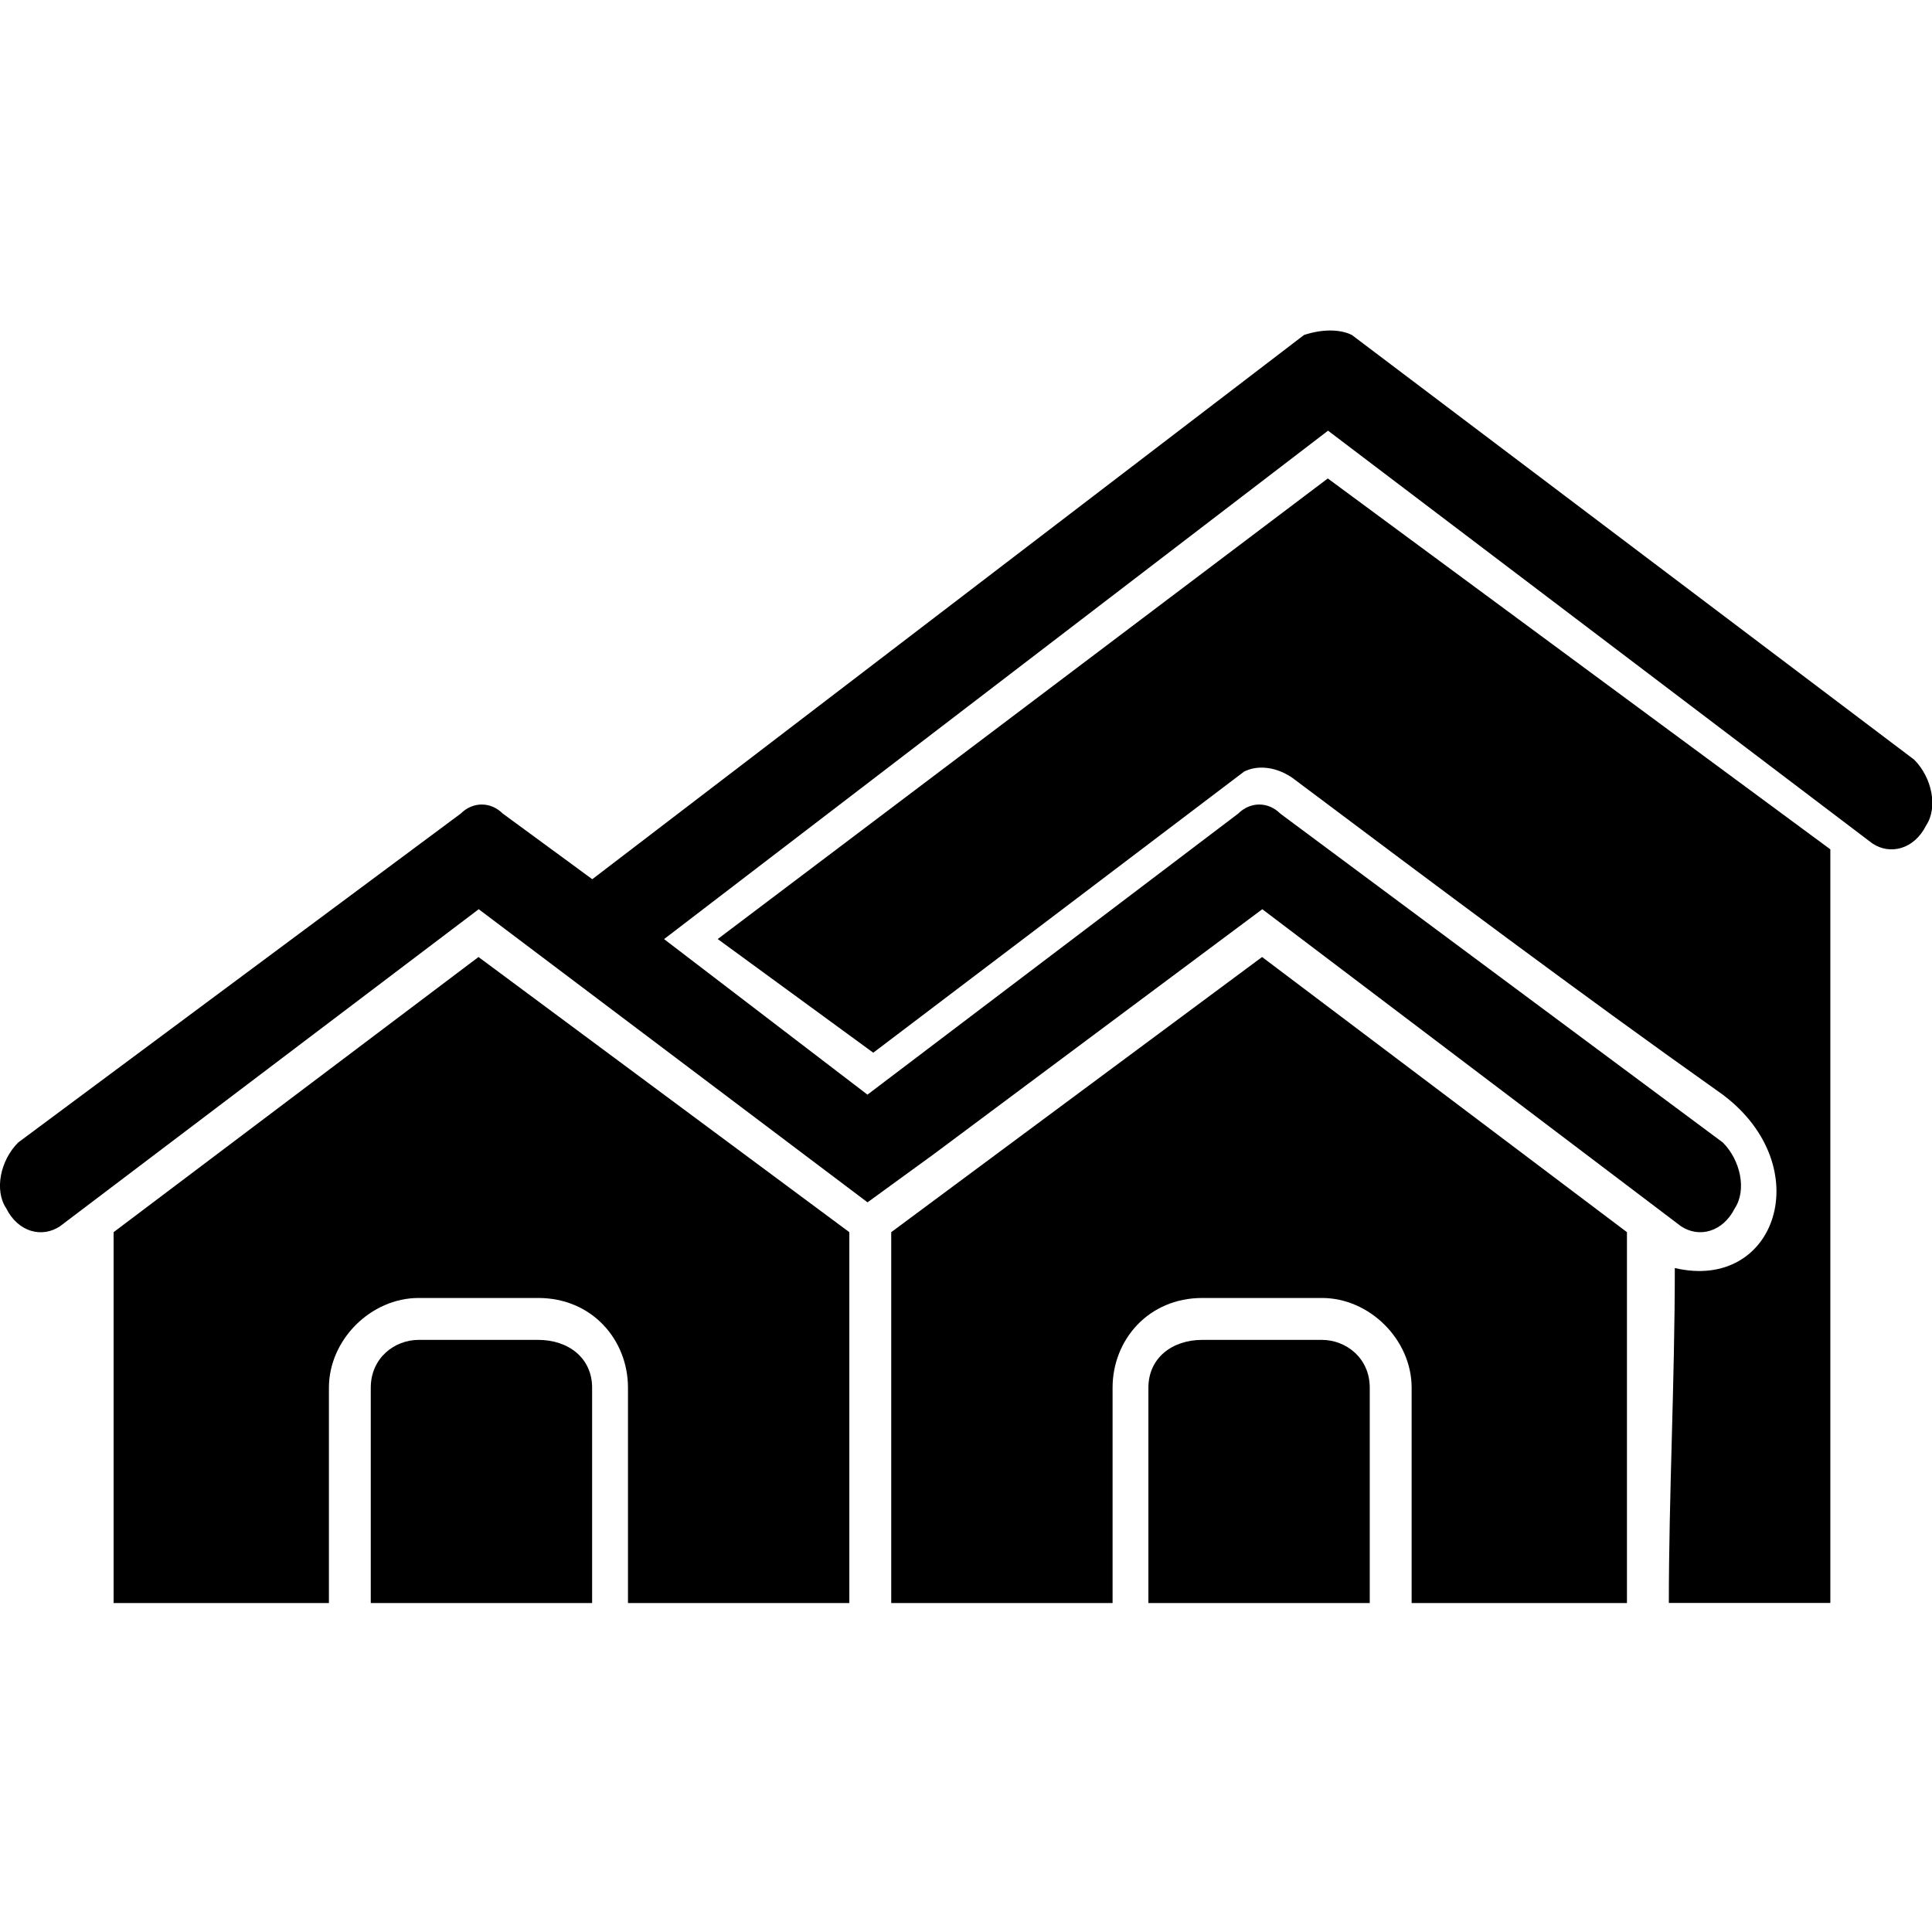 <?xml version="1.0" encoding="UTF-8"?>
<svg width="100pt" height="100pt" version="1.1" viewBox="0 0 100 100" xmlns="http://www.w3.org/2000/svg">
 <g>
  <path d="m94.738 43.961v39.008h-8.359c0-5.574 0.309-11.457 0.309-17.336 5.262 1.238 7.43-5.262 2.477-8.977-7.43-5.262-14.859-10.836-22.293-16.41-0.93-0.621-1.859-0.621-2.477-0.309l-19.195 14.551-8.051-5.883 31.578-23.84 26.008 19.195z" fill-rule="evenodd"/>
  <path d="m43.961 63.777v19.195h-11.457v-11.145c0-2.477-1.859-4.644-4.644-4.644h-6.191c-2.477 0-4.644 2.168-4.644 4.644v11.145h-11.145v-19.195l18.887-14.242z" fill-rule="evenodd"/>
  <path d="m21.672 69.352h6.191c1.547 0 2.785 0.93 2.785 2.477v11.145h-11.457v-11.145c0-1.547 1.238-2.477 2.477-2.477z" fill-rule="evenodd"/>
  <path d="m84.211 63.777v19.195h-11.145v-11.145c0-2.477-2.168-4.644-4.644-4.644h-6.191c-2.785 0-4.644 2.168-4.644 4.644v11.145h-11.457v-19.195l19.195-14.242z" fill-rule="evenodd"/>
  <path d="m62.23 69.352h6.191c1.238 0 2.477 0.93 2.477 2.477v11.145h-11.457v-11.145c0-1.547 1.238-2.477 2.785-2.477z" fill-rule="evenodd"/>
  <path d="m66.254 42.105zm-40.246 0zm4.644 3.406 36.844-28.172c0.93-0.309 1.859-0.309 2.477 0l29.102 21.98c0.93 0.93 1.238 2.477 0.621 3.406-0.621 1.238-1.859 1.547-2.785 0.93l-28.172-21.363-34.367 26.316 10.527 8.051 19.195-14.551c0.621-0.621 1.547-0.621 2.168 0l22.91 17.027c0.93 0.93 1.238 2.477 0.621 3.406-0.621 1.238-1.859 1.547-2.785 0.93l-21.672-16.41-17.027 12.695-3.406 2.477-20.125-15.172-21.672 16.41c-0.93 0.621-2.168 0.309-2.785-0.93-0.621-0.93-0.309-2.477 0.621-3.406l22.91-17.027c0.621-0.621 1.547-0.621 2.168 0l4.644 3.406z"/>
 </g>
</svg>
